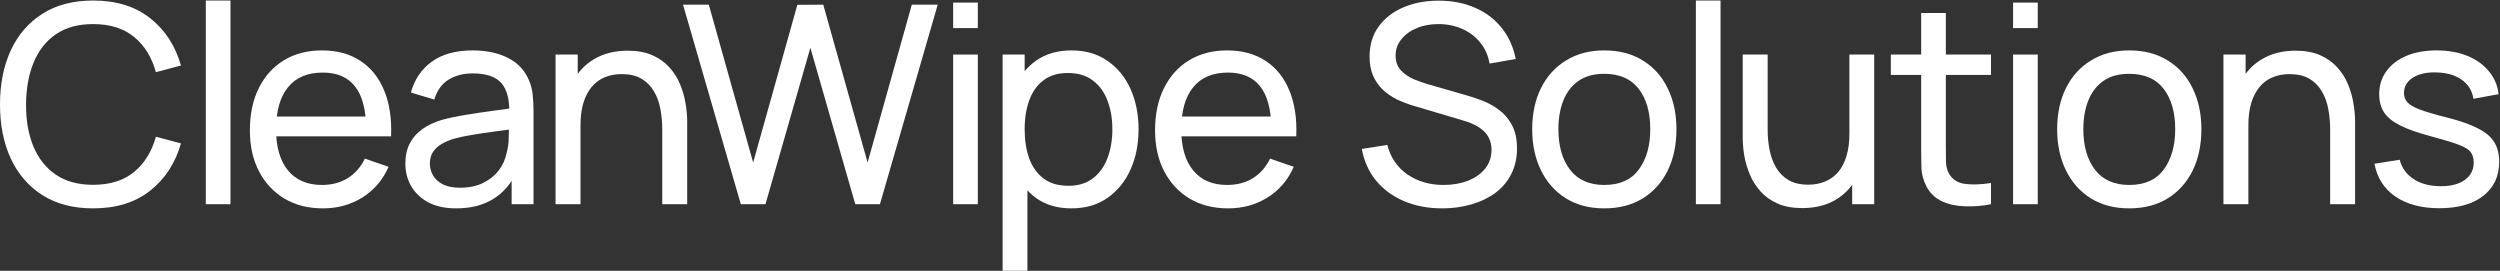 <?xml version="1.0" encoding="UTF-8"?> <svg xmlns="http://www.w3.org/2000/svg" width="1191" height="129" viewBox="0 0 1191 129" fill="none"><rect x="0" y="0" width="1191" height="129" fill="#333333" stroke="none"/><path d="M44.359 99.267C34.898 99.267 26.866 97.176 20.265 92.996C13.664 88.815 8.625 83.006 5.149 75.569C1.716 68.131 0 59.528 0 49.758C0 39.989 1.716 31.385 5.149 23.948C8.625 16.511 13.664 10.702 20.265 6.521C26.866 2.34 34.898 0.25 44.359 0.25C55.361 0.25 64.405 3.044 71.49 8.633C78.619 14.222 83.526 21.748 86.21 31.209L74.263 34.378C72.326 27.293 68.872 21.704 63.899 17.611C58.926 13.518 52.413 11.472 44.359 11.472C37.274 11.472 31.377 13.078 26.669 16.291C21.96 19.503 18.417 23.992 16.041 29.757C13.664 35.478 12.454 42.145 12.41 49.758C12.366 57.328 13.532 63.995 15.909 69.76C18.285 75.481 21.85 79.969 26.602 83.226C31.355 86.439 37.274 88.045 44.359 88.045C52.413 88.045 58.926 85.998 63.899 81.906C68.872 77.769 72.326 72.18 74.263 65.139L86.21 68.307C83.526 77.725 78.619 85.25 71.49 90.883C64.405 96.472 55.361 99.267 44.359 99.267Z" fill="white"></path><path d="M98.047 97.286V0.25H109.797V97.286H98.047Z" fill="white"></path><path d="M153.896 99.267C146.898 99.267 140.781 97.726 135.544 94.646C130.352 91.521 126.303 87.187 123.398 81.642C120.494 76.053 119.042 69.54 119.042 62.102C119.042 54.313 120.472 47.58 123.332 41.903C126.193 36.182 130.176 31.781 135.28 28.701C140.429 25.576 146.458 24.014 153.367 24.014C160.541 24.014 166.636 25.664 171.653 28.965C176.713 32.265 180.498 36.974 183.006 43.091C185.559 49.208 186.659 56.491 186.307 64.941H174.425V60.716C174.293 51.959 172.511 45.424 169.078 41.111C165.646 36.754 160.541 34.576 153.764 34.576C146.502 34.576 140.979 36.908 137.195 41.573C133.41 46.238 131.518 52.927 131.518 61.64C131.518 70.046 133.41 76.559 137.195 81.18C140.979 85.8 146.37 88.111 153.367 88.111C158.076 88.111 162.169 87.033 165.646 84.876C169.122 82.72 171.851 79.617 173.831 75.569L185.119 79.463C182.346 85.756 178.166 90.641 172.577 94.118C167.032 97.55 160.805 99.267 153.896 99.267ZM127.557 64.941V55.501H180.234V64.941H127.557Z" fill="white"></path><path d="M217.339 99.267C212.015 99.267 207.548 98.299 203.939 96.362C200.375 94.382 197.668 91.785 195.82 88.573C194.015 85.36 193.113 81.84 193.113 78.011C193.113 74.27 193.817 71.036 195.226 68.307C196.678 65.535 198.702 63.247 201.299 61.442C203.895 59.594 206.998 58.142 210.606 57.086C213.995 56.161 217.779 55.369 221.96 54.709C226.185 54.005 230.454 53.367 234.766 52.795C239.079 52.223 243.106 51.673 246.846 51.145L242.622 53.587C242.754 47.25 241.477 42.563 238.793 39.527C236.153 36.49 231.576 34.972 225.063 34.972C220.75 34.972 216.965 35.962 213.709 37.942C210.496 39.879 208.23 43.047 206.91 47.448L195.754 44.081C197.47 37.832 200.793 32.925 205.721 29.361C210.65 25.796 217.141 24.014 225.195 24.014C231.664 24.014 237.209 25.18 241.83 27.513C246.494 29.801 249.839 33.278 251.863 37.942C252.875 40.143 253.513 42.541 253.778 45.138C254.042 47.69 254.174 50.374 254.174 53.191V97.286H243.744V80.189L246.186 81.774C243.502 87.539 239.739 91.895 234.898 94.844C230.102 97.792 224.249 99.267 217.339 99.267ZM219.122 89.431C223.346 89.431 226.999 88.683 230.08 87.187C233.204 85.646 235.712 83.644 237.605 81.18C239.497 78.671 240.729 75.943 241.301 72.994C241.962 70.794 242.314 68.351 242.358 65.667C242.446 62.938 242.49 60.848 242.49 59.396L246.582 61.178C242.754 61.706 238.991 62.212 235.294 62.697C231.598 63.181 228.099 63.709 224.799 64.281C221.498 64.809 218.528 65.447 215.887 66.195C213.951 66.811 212.125 67.603 210.408 68.572C208.736 69.54 207.372 70.794 206.316 72.334C205.303 73.83 204.797 75.701 204.797 77.945C204.797 79.881 205.281 81.73 206.25 83.49C207.262 85.25 208.802 86.68 210.87 87.781C212.983 88.881 215.733 89.431 219.122 89.431Z" fill="white"></path><path d="M315.498 97.286V61.574C315.498 58.186 315.19 54.929 314.574 51.805C314.002 48.68 312.967 45.886 311.471 43.421C310.019 40.913 308.039 38.932 305.53 37.48C303.066 36.028 299.941 35.302 296.157 35.302C293.208 35.302 290.524 35.808 288.103 36.82C285.727 37.788 283.681 39.285 281.964 41.309C280.248 43.333 278.906 45.886 277.938 48.966C277.013 52.003 276.551 55.589 276.551 59.726L268.828 57.35C268.828 50.44 270.06 44.521 272.525 39.593C275.033 34.62 278.532 30.813 283.02 28.173C287.553 25.488 292.878 24.146 298.995 24.146C303.616 24.146 307.555 24.872 310.811 26.324C314.068 27.777 316.774 29.713 318.93 32.133C321.087 34.51 322.781 37.194 324.013 40.187C325.246 43.135 326.104 46.15 326.588 49.23C327.116 52.267 327.38 55.149 327.38 57.878V97.286H315.498ZM264.669 97.286V25.994H275.231V45.072H276.551V97.286H264.669Z" fill="white"></path><path d="M352.925 97.286L325.399 2.23H337.677L358.8 77.417L379.858 2.296L392.202 2.23L413.325 77.417L434.383 2.23H446.727L419.2 97.286H407.45L386.063 22.76L364.675 97.286H352.925Z" fill="white"></path><path d="M454.079 13.386V1.24H465.829V13.386H454.079ZM454.079 97.286V25.994H465.829V97.286H454.079Z" fill="white"></path><path d="M510.455 99.267C503.766 99.267 498.133 97.616 493.557 94.316C488.98 90.971 485.503 86.46 483.127 80.784C480.794 75.063 479.628 68.659 479.628 61.574C479.628 54.401 480.794 47.976 483.127 42.299C485.503 36.622 488.98 32.155 493.557 28.899C498.177 25.642 503.832 24.014 510.521 24.014C517.122 24.014 522.799 25.664 527.552 28.965C532.349 32.221 536.024 36.688 538.576 42.365C541.129 48.042 542.405 54.445 542.405 61.574C542.405 68.704 541.129 75.107 538.576 80.784C536.024 86.46 532.349 90.971 527.552 94.316C522.799 97.616 517.101 99.267 510.455 99.267ZM477.648 128.972V25.994H488.144V78.473H489.464V128.972H477.648ZM509.003 88.507C513.712 88.507 517.607 87.319 520.687 84.942C523.768 82.566 526.078 79.353 527.618 75.305C529.159 71.212 529.929 66.635 529.929 61.574C529.929 56.557 529.159 52.025 527.618 47.976C526.122 43.927 523.79 40.715 520.621 38.338C517.497 35.962 513.514 34.774 508.673 34.774C504.052 34.774 500.224 35.918 497.187 38.206C494.151 40.451 491.884 43.597 490.388 47.646C488.892 51.651 488.144 56.293 488.144 61.574C488.144 66.767 488.87 71.41 490.322 75.503C491.818 79.551 494.107 82.742 497.187 85.074C500.268 87.363 504.206 88.507 509.003 88.507Z" fill="white"></path><path d="M585.128 99.267C578.131 99.267 572.014 97.726 566.777 94.646C561.584 91.521 557.536 87.187 554.631 81.642C551.727 76.053 550.275 69.54 550.275 62.102C550.275 54.313 551.705 47.58 554.565 41.903C557.426 36.182 561.408 31.781 566.513 28.701C571.662 25.576 577.691 24.014 584.6 24.014C591.773 24.014 597.869 25.664 602.885 28.965C607.946 32.265 611.731 36.974 614.239 43.091C616.792 49.208 617.892 56.491 617.54 64.941H605.658V60.716C605.526 51.959 603.744 45.424 600.311 41.111C596.878 36.754 591.773 34.576 584.996 34.576C577.735 34.576 572.212 36.908 568.428 41.573C564.643 46.238 562.751 52.927 562.751 61.64C562.751 70.046 564.643 76.559 568.428 81.18C572.212 85.8 577.603 88.111 584.6 88.111C589.309 88.111 593.402 87.033 596.878 84.876C600.355 82.72 603.083 79.617 605.064 75.569L616.352 79.463C613.579 85.756 609.398 90.641 603.81 94.118C598.265 97.55 592.038 99.267 585.128 99.267ZM558.79 64.941V55.501H611.467V64.941H558.79Z" fill="white"></path><path d="M687.118 99.267C680.384 99.267 674.311 98.122 668.898 95.834C663.53 93.546 659.085 90.289 655.564 86.064C652.088 81.796 649.821 76.757 648.765 70.948L660.911 69.034C662.451 75.019 665.642 79.705 670.483 83.094C675.368 86.439 681.111 88.111 687.712 88.111C691.98 88.111 695.831 87.451 699.264 86.13C702.74 84.766 705.491 82.83 707.515 80.321C709.539 77.813 710.552 74.843 710.552 71.41C710.552 69.298 710.177 67.493 709.429 65.997C708.725 64.457 707.735 63.159 706.459 62.102C705.227 61.002 703.818 60.078 702.234 59.33C700.65 58.582 699 57.966 697.283 57.482L673.057 50.286C670.417 49.494 667.864 48.504 665.4 47.316C662.936 46.084 660.735 44.565 658.799 42.761C656.862 40.913 655.322 38.712 654.178 36.16C653.034 33.564 652.462 30.505 652.462 26.985C652.462 21.352 653.914 16.555 656.818 12.594C659.767 8.589 663.75 5.531 668.766 3.419C673.783 1.306 679.438 0.272 685.731 0.316C692.112 0.36 697.811 1.504 702.828 3.749C707.889 5.949 712.07 9.117 715.37 13.254C718.715 17.391 720.959 22.342 722.103 28.107L709.627 30.285C708.967 26.412 707.493 23.09 705.205 20.317C702.96 17.501 700.144 15.345 696.755 13.848C693.367 12.308 689.648 11.516 685.599 11.472C681.727 11.428 678.228 12.044 675.104 13.32C671.979 14.596 669.493 16.379 667.644 18.667C665.796 20.912 664.872 23.508 664.872 26.456C664.872 29.361 665.708 31.715 667.38 33.52C669.052 35.28 671.099 36.688 673.519 37.744C675.984 38.757 678.382 39.593 680.714 40.253L698.802 45.468C700.87 46.04 703.246 46.832 705.931 47.844C708.659 48.856 711.3 50.286 713.852 52.135C716.404 53.939 718.517 56.359 720.189 59.396C721.861 62.388 722.698 66.173 722.698 70.75C722.698 75.327 721.773 79.397 719.925 82.962C718.121 86.526 715.59 89.519 712.334 91.939C709.077 94.316 705.293 96.12 700.98 97.352C696.667 98.629 692.046 99.267 687.118 99.267Z" fill="white"></path><path d="M764.269 99.267C757.184 99.267 751.067 97.66 745.918 94.448C740.813 91.235 736.874 86.79 734.102 81.114C731.329 75.437 729.943 68.924 729.943 61.574C729.943 54.093 731.352 47.536 734.168 41.903C736.984 36.27 740.967 31.891 746.116 28.767C751.265 25.598 757.316 24.014 764.269 24.014C771.398 24.014 777.537 25.62 782.686 28.833C787.835 32.001 791.774 36.424 794.502 42.101C797.275 47.734 798.661 54.225 798.661 61.574C798.661 69.011 797.275 75.569 794.502 81.246C791.73 86.879 787.769 91.301 782.62 94.514C777.471 97.682 771.354 99.267 764.269 99.267ZM764.269 88.111C771.662 88.111 777.163 85.646 780.772 80.718C784.38 75.789 786.185 69.408 786.185 61.574C786.185 53.521 784.358 47.118 780.706 42.365C777.053 37.568 771.574 35.17 764.269 35.17C759.296 35.17 755.203 36.292 751.991 38.536C748.778 40.781 746.38 43.883 744.796 47.844C743.211 51.805 742.419 56.381 742.419 61.574C742.419 69.584 744.268 76.009 747.964 80.85C751.661 85.69 757.096 88.111 764.269 88.111Z" fill="white"></path><path d="M807.914 97.286V0.25H819.664V97.286H807.914Z" fill="white"></path><path d="M858.613 99.135C854.036 99.135 850.098 98.409 846.797 96.956C843.541 95.504 840.834 93.568 838.678 91.147C836.522 88.727 834.827 86.042 833.595 83.094C832.363 80.145 831.483 77.131 830.955 74.05C830.471 70.97 830.229 68.087 830.229 65.403V25.994H842.111V61.706C842.111 65.051 842.419 68.285 843.035 71.41C843.651 74.534 844.685 77.351 846.137 79.859C847.633 82.368 849.614 84.348 852.078 85.8C854.587 87.253 857.711 87.979 861.452 87.979C864.4 87.979 867.085 87.473 869.505 86.46C871.925 85.448 873.994 83.952 875.71 81.972C877.426 79.947 878.747 77.395 879.671 74.314C880.595 71.234 881.057 67.647 881.057 63.555L888.78 65.931C888.78 72.796 887.526 78.715 885.018 83.688C882.553 88.661 879.055 92.49 874.522 95.174C870.033 97.814 864.73 99.135 858.613 99.135ZM882.377 97.286V78.209H881.057V25.994H892.873V97.286H882.377Z" fill="white"></path><path d="M948.519 97.286C944.295 98.122 940.114 98.453 935.977 98.276C931.885 98.144 928.232 97.33 925.019 95.834C921.807 94.294 919.364 91.917 917.692 88.705C916.284 85.888 915.514 83.05 915.382 80.189C915.294 77.285 915.25 74.006 915.25 70.354V6.191H927V69.826C927 72.73 927.022 75.217 927.066 77.285C927.154 79.353 927.616 81.136 928.452 82.632C930.036 85.448 932.545 87.099 935.977 87.583C939.454 88.067 943.635 87.935 948.519 87.187V97.286ZM900.793 35.698V25.994H948.519V35.698H900.793Z" fill="white"></path><path d="M959.033 13.386V1.24H970.783V13.386H959.033ZM959.033 97.286V25.994H970.783V97.286H959.033Z" fill="white"></path><path d="M1014.35 99.267C1007.27 99.267 1001.15 97.66 996.002 94.448C990.897 91.235 986.958 86.79 984.186 81.114C981.413 75.437 980.027 68.924 980.027 61.574C980.027 54.093 981.436 47.536 984.252 41.903C987.068 36.27 991.051 31.891 996.2 28.767C1001.35 25.598 1007.4 24.014 1014.35 24.014C1021.48 24.014 1027.62 25.62 1032.77 28.833C1037.92 32.001 1041.86 36.424 1044.59 42.101C1047.36 47.734 1048.74 54.225 1048.74 61.574C1048.74 69.011 1047.36 75.569 1044.59 81.246C1041.81 86.879 1037.85 91.301 1032.7 94.514C1027.56 97.682 1021.44 99.267 1014.35 99.267ZM1014.35 88.111C1021.75 88.111 1027.25 85.646 1030.86 80.718C1034.46 75.789 1036.27 69.408 1036.27 61.574C1036.27 53.521 1034.44 47.118 1030.79 42.365C1027.14 37.568 1021.66 35.17 1014.35 35.17C1009.38 35.17 1005.29 36.292 1002.07 38.536C998.862 40.781 996.464 43.883 994.88 47.844C993.295 51.805 992.503 56.381 992.503 61.574C992.503 69.584 994.352 76.009 998.048 80.85C1001.74 85.69 1007.18 88.111 1014.35 88.111Z" fill="white"></path><path d="M1110.08 97.286V61.574C1110.08 58.186 1109.77 54.929 1109.16 51.805C1108.58 48.68 1107.55 45.886 1106.05 43.421C1104.6 40.913 1102.62 38.932 1100.11 37.48C1097.65 36.028 1094.52 35.302 1090.74 35.302C1087.79 35.302 1085.11 35.808 1082.69 36.82C1080.31 37.788 1078.26 39.285 1076.55 41.309C1074.83 43.333 1073.49 45.886 1072.52 48.966C1071.6 52.003 1071.13 55.589 1071.13 59.726L1063.41 57.35C1063.41 50.44 1064.64 44.521 1067.11 39.593C1069.62 34.62 1073.11 30.813 1077.6 28.173C1082.14 25.488 1087.46 24.146 1093.58 24.146C1098.2 24.146 1102.14 24.872 1105.39 26.324C1108.65 27.777 1111.36 29.713 1113.51 32.133C1115.67 34.51 1117.36 37.194 1118.6 40.187C1119.83 43.135 1120.69 46.15 1121.17 49.23C1121.7 52.267 1121.96 55.149 1121.96 57.878V97.286H1110.08ZM1059.25 97.286V25.994H1069.81V45.072H1071.13V97.286H1059.25Z" fill="white"></path><path d="M1162.1 99.201C1153.6 99.201 1146.63 97.352 1141.17 93.656C1135.76 89.915 1132.44 84.7 1131.2 78.011L1143.22 76.097C1144.19 79.969 1146.41 83.05 1149.88 85.338C1153.36 87.583 1157.67 88.705 1162.82 88.705C1167.71 88.705 1171.54 87.693 1174.31 85.668C1177.08 83.644 1178.47 80.894 1178.47 77.417C1178.47 75.393 1178 73.764 1177.08 72.532C1176.16 71.256 1174.24 70.068 1171.34 68.968C1168.48 67.867 1164.14 66.547 1158.33 65.007C1152.04 63.335 1147.09 61.596 1143.48 59.792C1139.87 57.988 1137.3 55.897 1135.76 53.521C1134.22 51.145 1133.45 48.262 1133.45 44.873C1133.45 40.693 1134.59 37.04 1136.88 33.916C1139.17 30.747 1142.36 28.305 1146.45 26.588C1150.59 24.872 1155.39 24.014 1160.84 24.014C1166.25 24.014 1171.1 24.872 1175.36 26.588C1179.63 28.305 1183.07 30.747 1185.66 33.916C1188.3 37.04 1189.86 40.693 1190.35 44.873L1178.33 47.052C1177.76 43.223 1175.91 40.209 1172.79 38.008C1169.71 35.808 1165.73 34.642 1160.84 34.51C1156.22 34.334 1152.46 35.148 1149.55 36.952C1146.69 38.757 1145.26 41.199 1145.26 44.279C1145.26 45.996 1145.79 47.47 1146.85 48.702C1147.95 49.934 1149.95 51.1 1152.85 52.201C1155.8 53.301 1160.07 54.555 1165.66 55.963C1171.95 57.548 1176.9 59.286 1180.51 61.178C1184.17 63.026 1186.76 65.227 1188.3 67.779C1189.84 70.288 1190.61 73.39 1190.61 77.087C1190.61 83.952 1188.08 89.365 1183.02 93.326C1177.96 97.242 1170.99 99.201 1162.1 99.201Z" fill="white"></path></svg> 